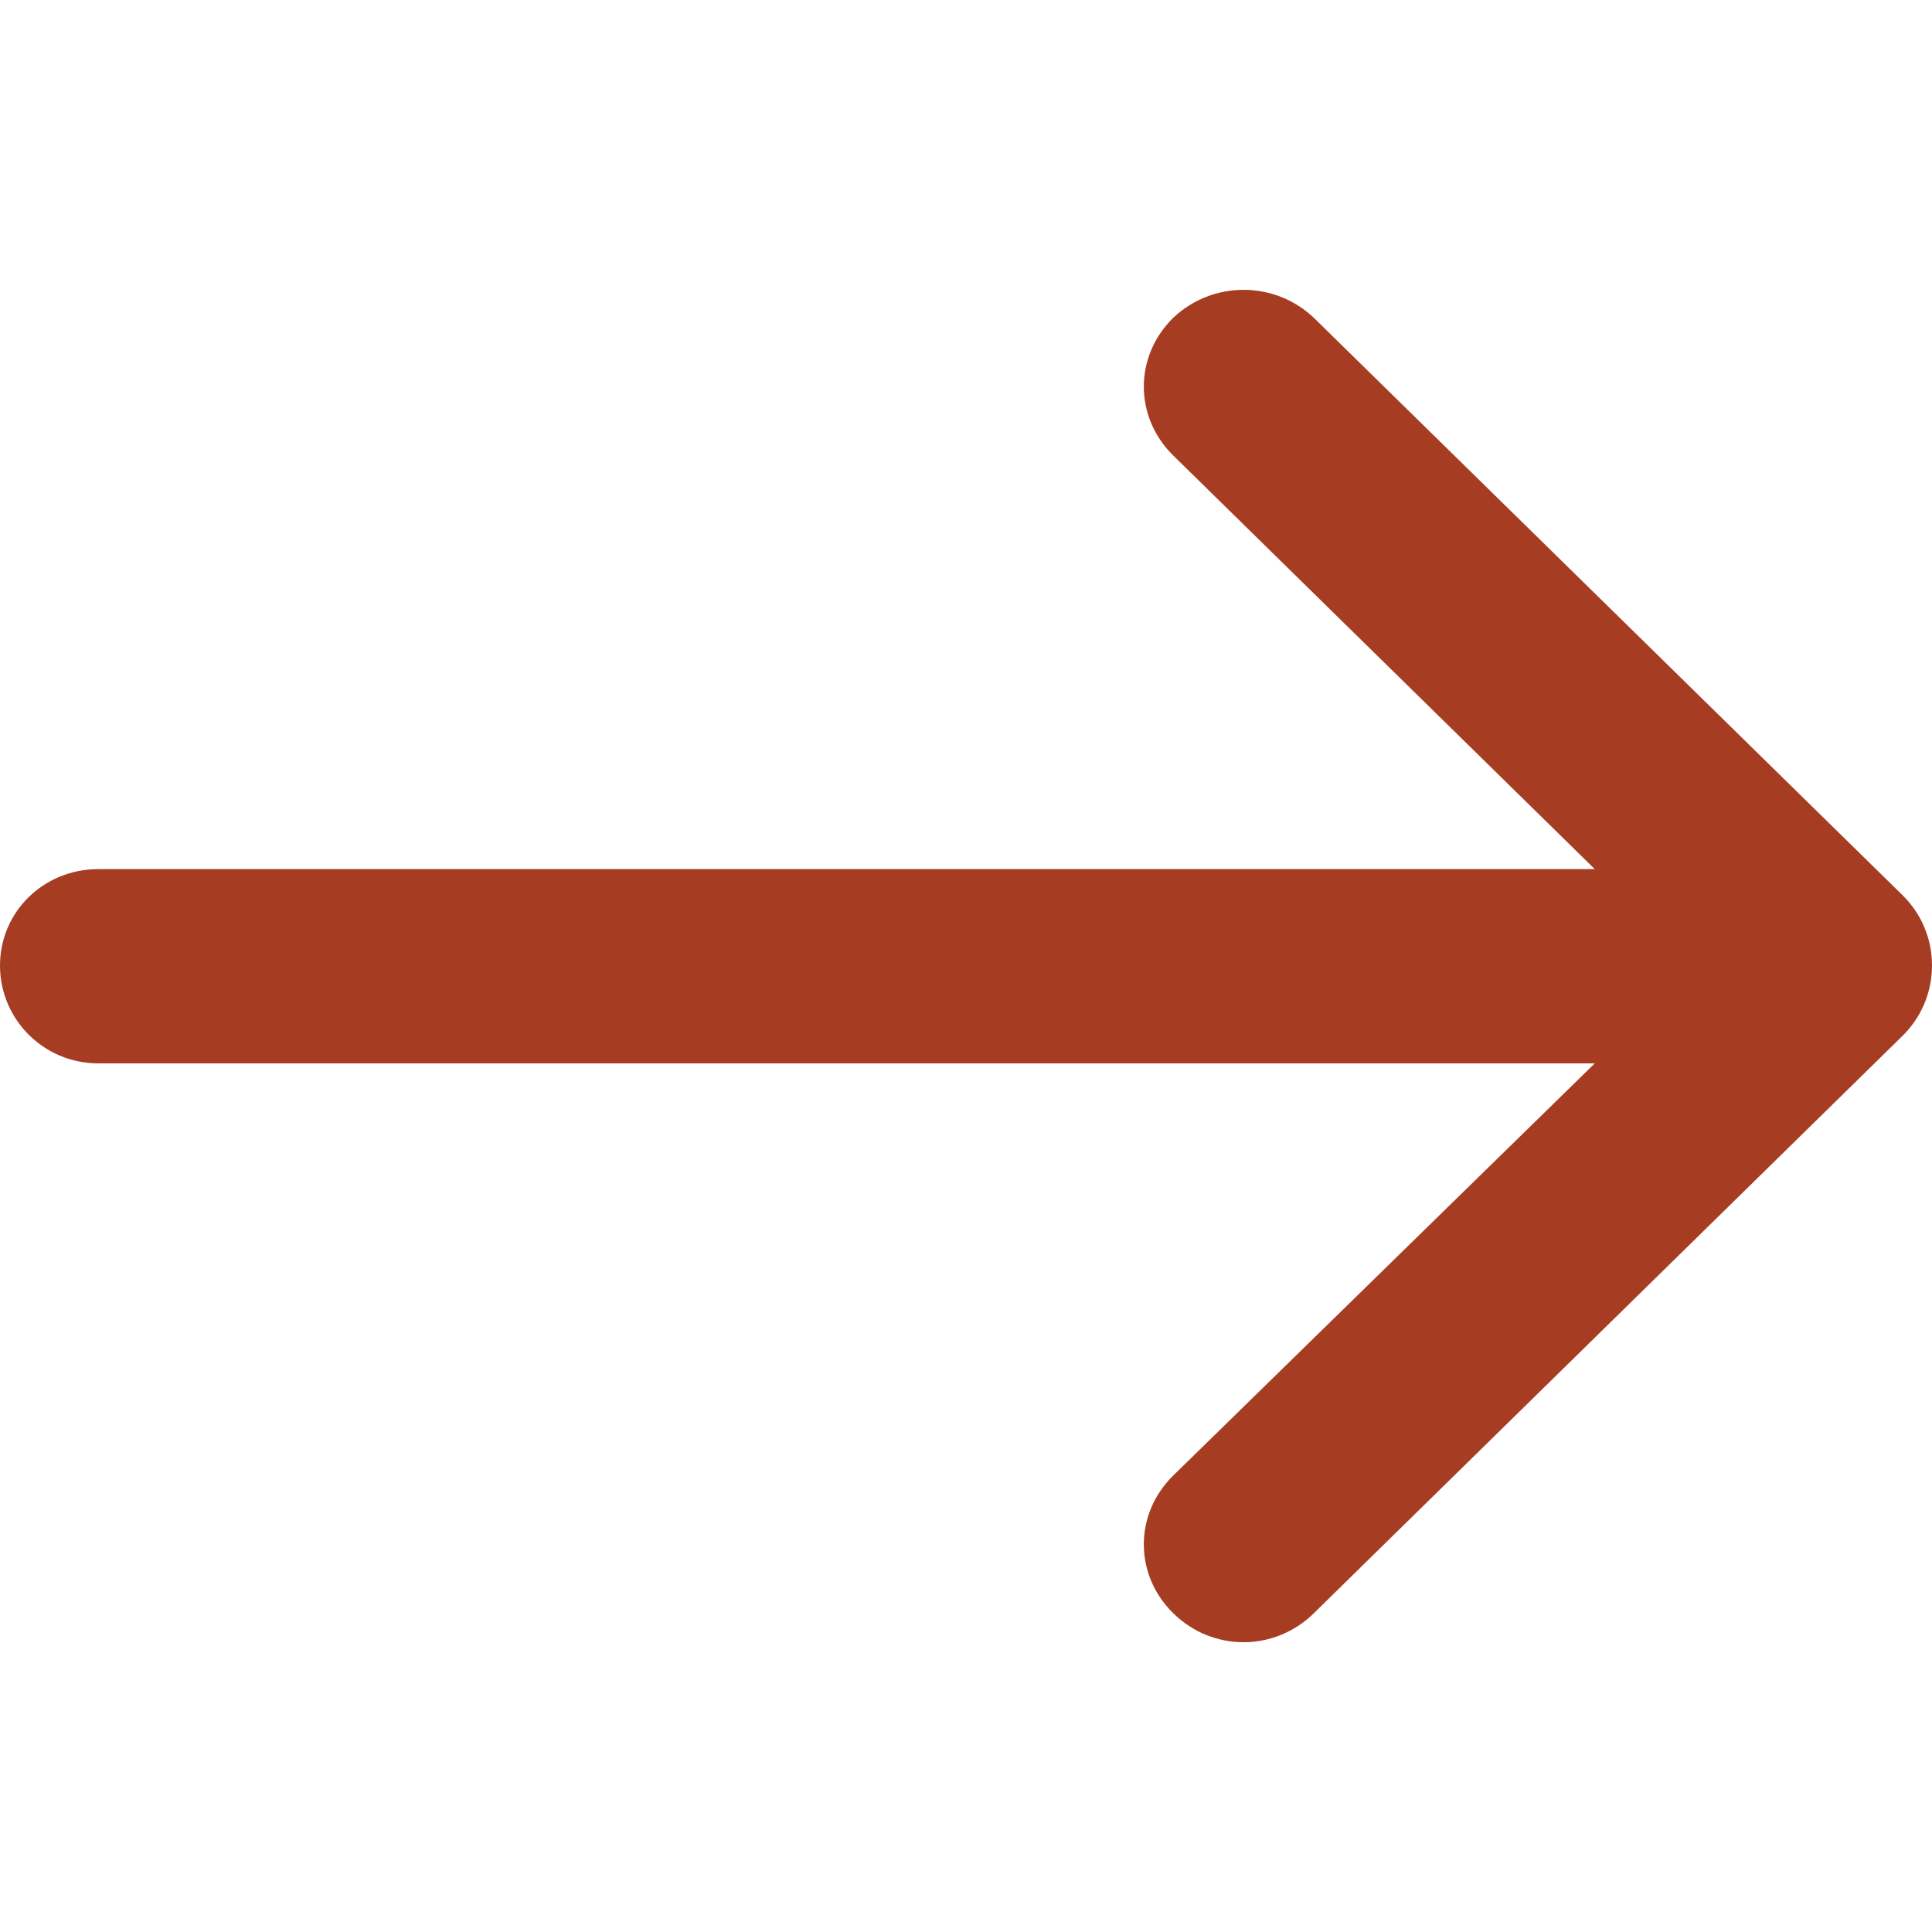 <svg width="20" height="20" viewBox="0 0 20 20" fill="none" xmlns="http://www.w3.org/2000/svg">
<g clip-path="url(#clip0_2076:4355)">
<path d="M12.146 4.716C11.739 4.317 11.739 3.688 12.146 3.289C12.553 2.904 13.193 2.904 13.6 3.289L19.695 9.267C19.884 9.452 20 9.71 20 9.994C20 10.28 19.884 10.537 19.695 10.723L13.6 16.701C13.193 17.1 12.553 17.1 12.146 16.701C11.739 16.302 11.739 15.673 12.146 15.274L16.509 11.008H1.018C0.451 11.008 0 10.552 0 9.995C0 9.439 0.451 8.997 1.018 8.997L16.509 8.997L12.146 4.716Z" fill="#A63D23"/>
</g>
<defs>
<clipPath id="clip0_2076:4355">
<rect width="20" height="20" fill="white" transform="translate(0 20) rotate(-90)"/>
</clipPath>
</defs>
</svg>
